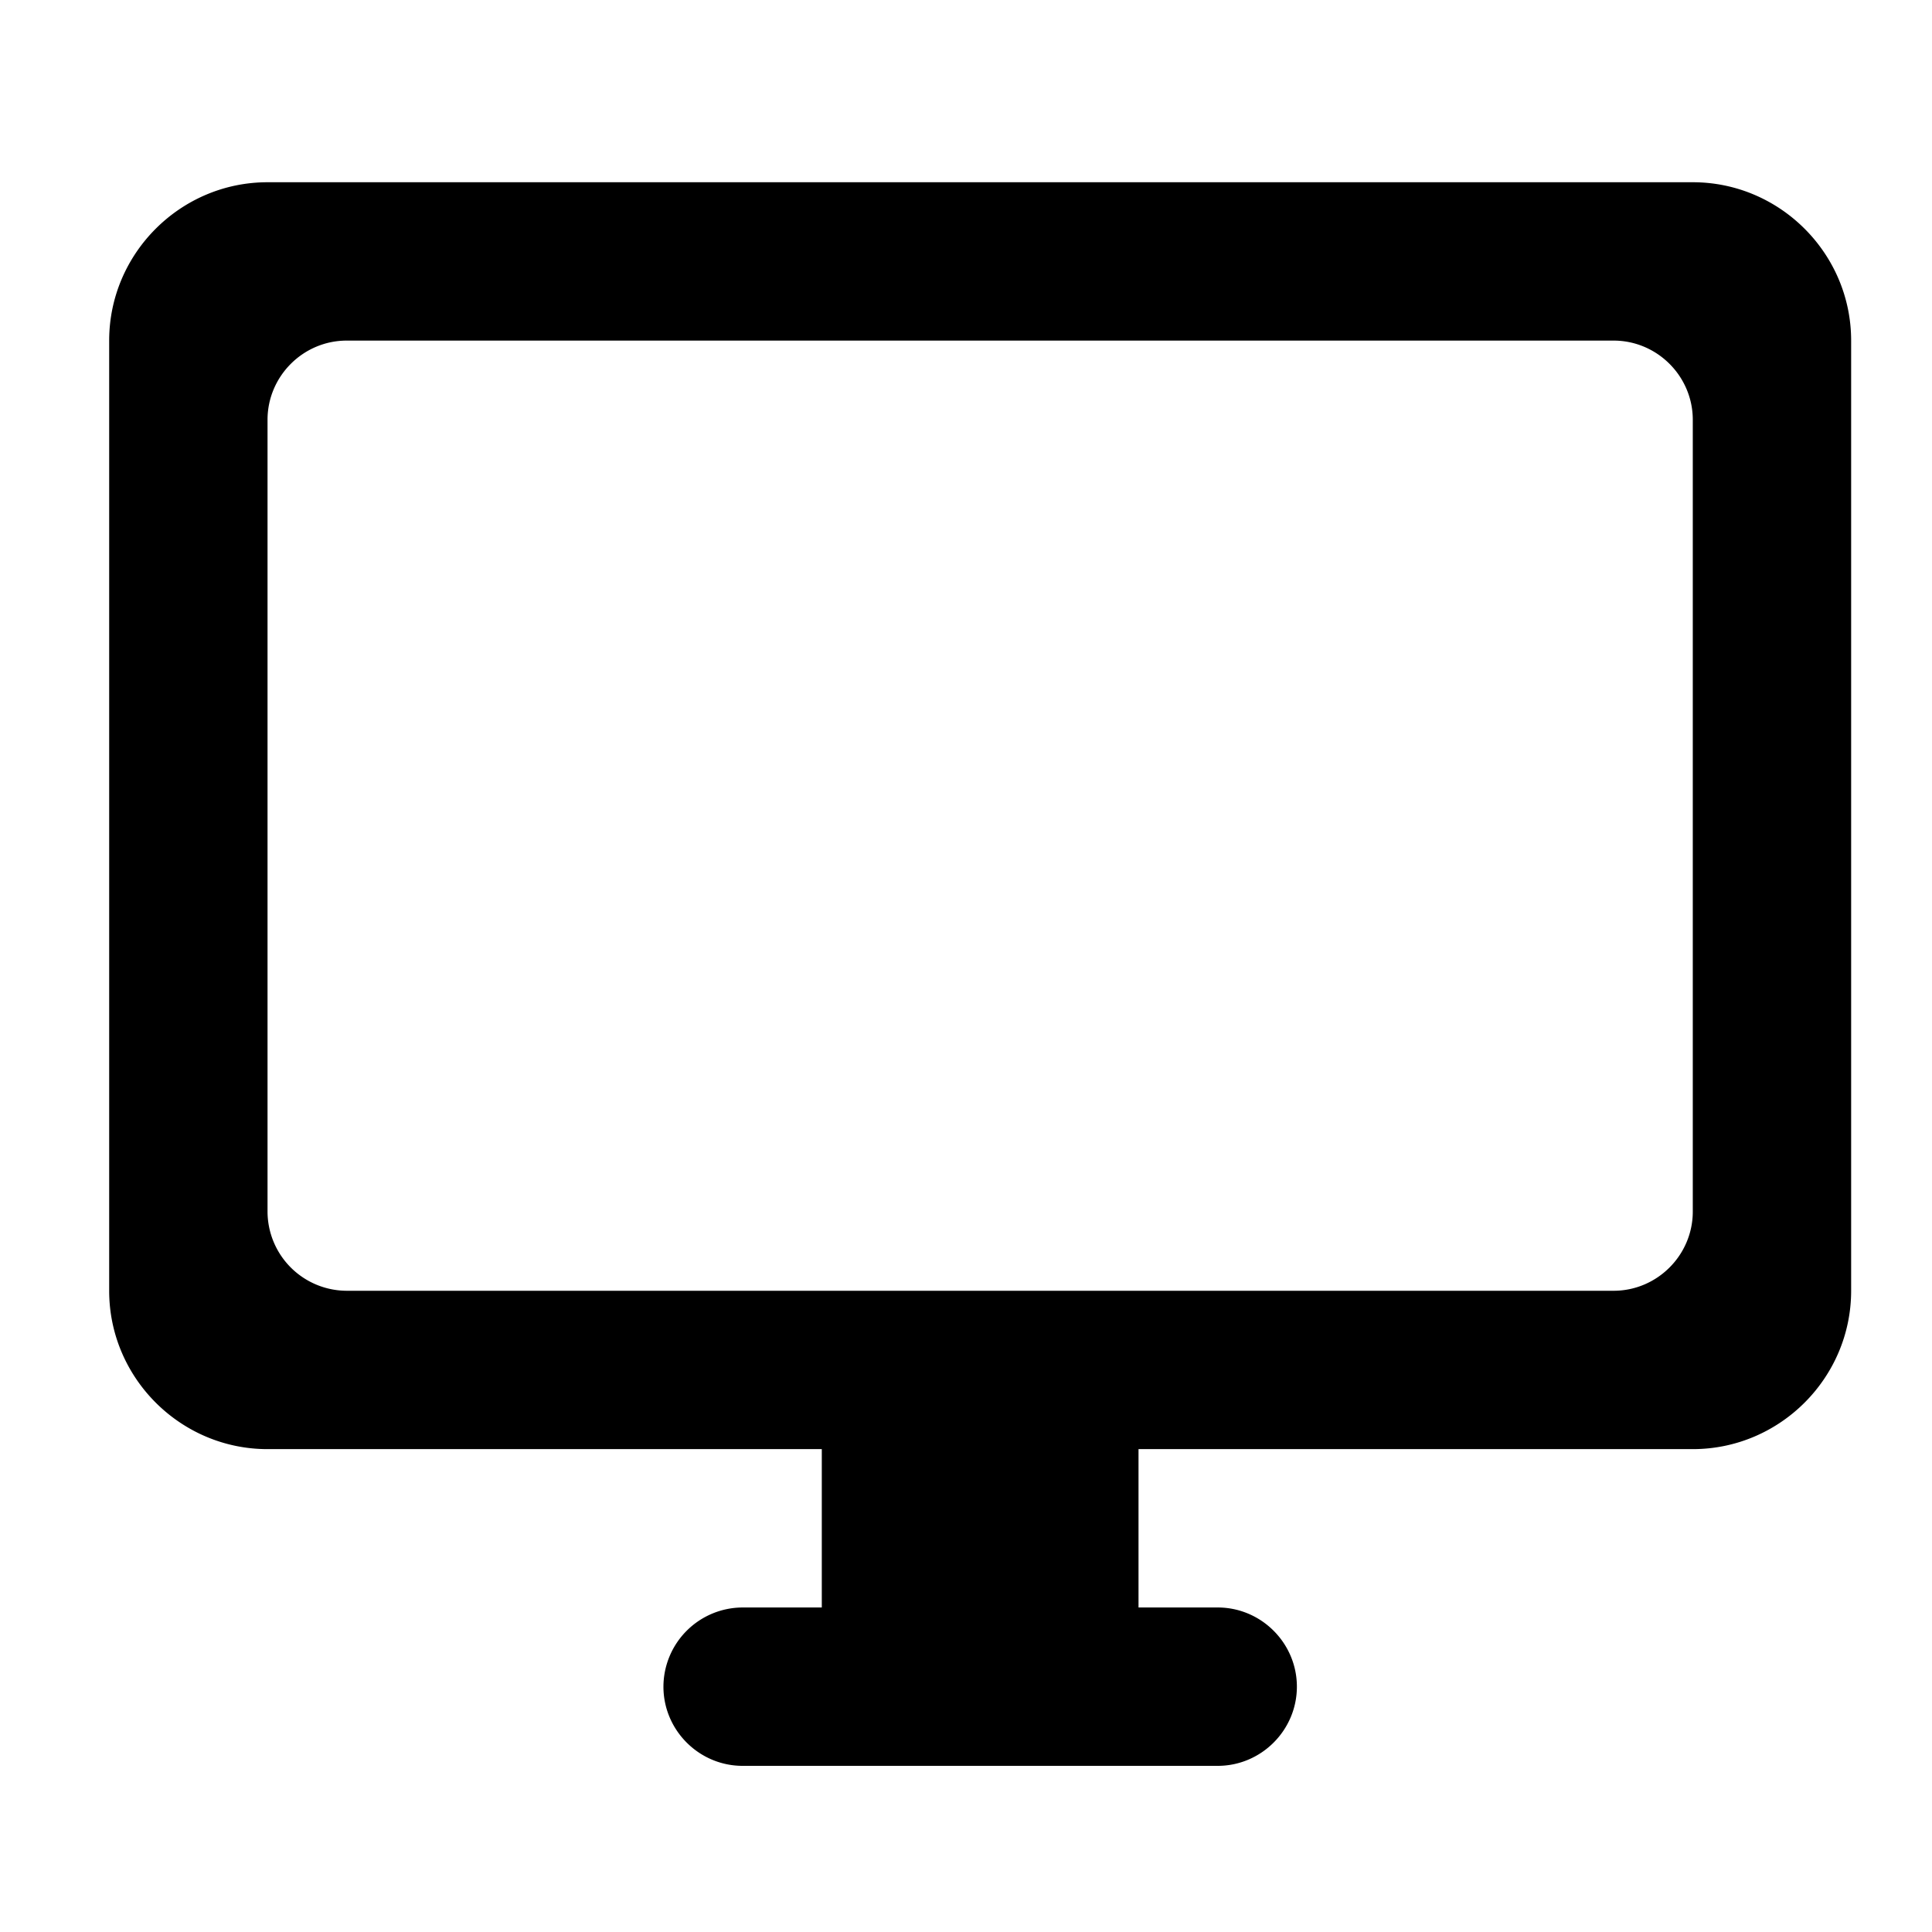 <svg xmlns="http://www.w3.org/2000/svg" width="61" height="61" fill="none" id="desktop">
  <path fill="#000" d="M53.447 5.754h-45c-2.75 0-5 2.25-5 5v30c0 2.75 2.25 5 5 5h17.5v5h-2.5a2.507 2.507 0 0 0-2.5 2.5c0 1.375 1.125 2.5 2.5 2.5h15c1.375 0 2.5-1.125 2.5-2.5s-1.125-2.5-2.5-2.5h-2.5v-5h17.5c2.75 0 5-2.25 5-5v-30c0-2.75-2.25-5-5-5m-2.5 35h-40a2.507 2.507 0 0 1-2.5-2.5v-25c0-1.375 1.125-2.5 2.5-2.5h40c1.375 0 2.5 1.125 2.5 2.5v25c0 1.375-1.125 2.5-2.5 2.5"></path>
</svg>
